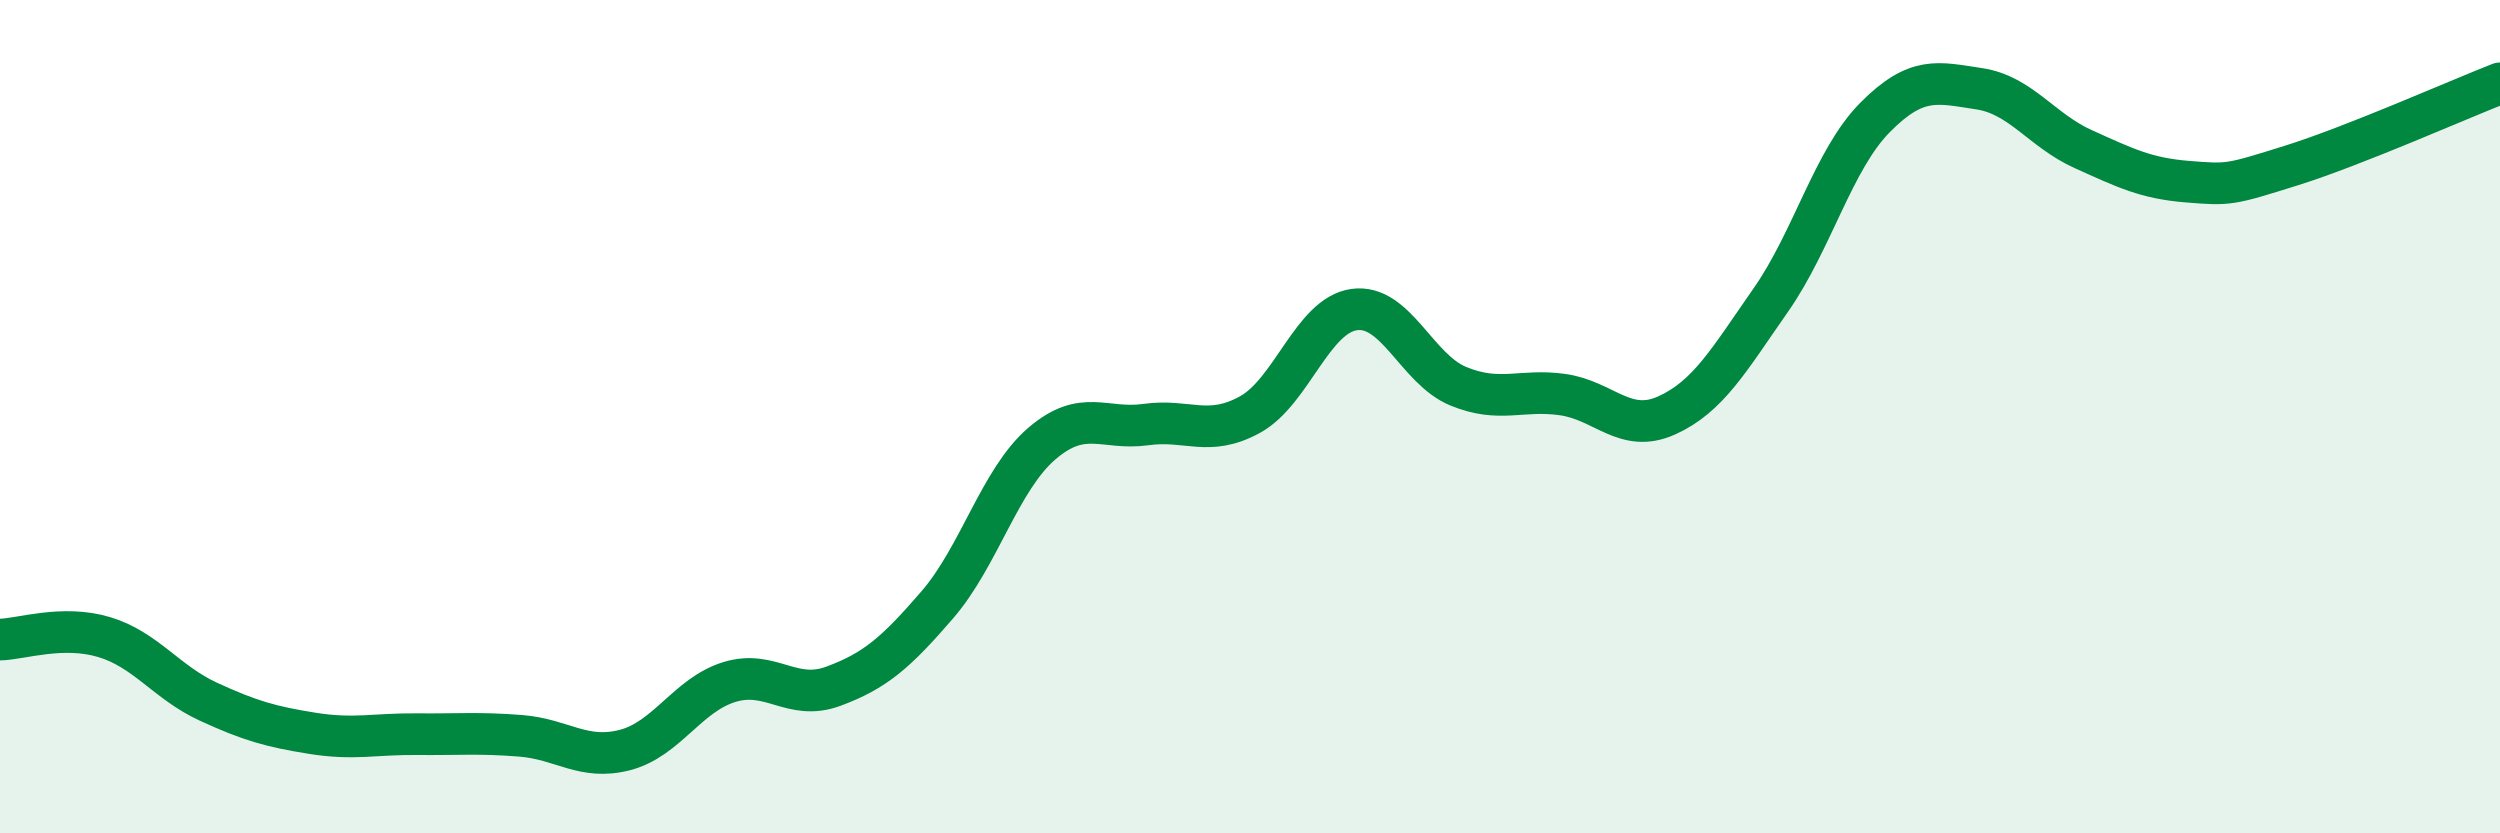 
    <svg width="60" height="20" viewBox="0 0 60 20" xmlns="http://www.w3.org/2000/svg">
      <path
        d="M 0,15.35 C 0.5,15.34 1.5,14.99 2.5,15.29 C 3.5,15.59 4,16.38 5,16.84 C 6,17.3 6.5,17.44 7.5,17.6 C 8.5,17.76 9,17.61 10,17.62 C 11,17.63 11.5,17.58 12.5,17.66 C 13.5,17.74 14,18.26 15,18 C 16,17.74 16.5,16.68 17.5,16.37 C 18.5,16.06 19,16.84 20,16.47 C 21,16.1 21.5,15.67 22.5,14.51 C 23.5,13.35 24,11.51 25,10.65 C 26,9.79 26.5,10.33 27.5,10.19 C 28.5,10.05 29,10.5 30,9.95 C 31,9.4 31.5,7.57 32.5,7.43 C 33.5,7.29 34,8.86 35,9.27 C 36,9.68 36.5,9.33 37.5,9.47 C 38.5,9.61 39,10.42 40,9.97 C 41,9.52 41.5,8.63 42.5,7.2 C 43.5,5.77 44,3.83 45,2.82 C 46,1.81 46.5,1.98 47.5,2.13 C 48.5,2.28 49,3.13 50,3.58 C 51,4.03 51.5,4.28 52.5,4.36 C 53.5,4.44 53.5,4.44 55,3.97 C 56.5,3.5 59,2.39 60,2L60 20L0 20Z"
        fill="#008740"
        opacity="0.1"
        stroke-linecap="round"
        stroke-linejoin="round"
      />
      <path
        d="M 0,15.35 C 0.5,15.34 1.5,14.99 2.5,15.29 C 3.5,15.59 4,16.38 5,16.84 C 6,17.3 6.5,17.44 7.5,17.6 C 8.5,17.76 9,17.61 10,17.62 C 11,17.63 11.5,17.58 12.5,17.66 C 13.5,17.74 14,18.26 15,18 C 16,17.74 16.5,16.68 17.5,16.37 C 18.5,16.06 19,16.84 20,16.47 C 21,16.1 21.5,15.67 22.5,14.51 C 23.5,13.35 24,11.51 25,10.65 C 26,9.79 26.5,10.33 27.5,10.19 C 28.5,10.05 29,10.5 30,9.95 C 31,9.4 31.5,7.57 32.5,7.43 C 33.5,7.29 34,8.86 35,9.27 C 36,9.68 36.5,9.33 37.5,9.47 C 38.5,9.61 39,10.42 40,9.97 C 41,9.52 41.5,8.63 42.5,7.2 C 43.5,5.77 44,3.83 45,2.82 C 46,1.81 46.5,1.98 47.5,2.13 C 48.5,2.28 49,3.13 50,3.58 C 51,4.03 51.5,4.28 52.5,4.36 C 53.5,4.44 53.5,4.44 55,3.97 C 56.5,3.5 59,2.39 60,2"
        stroke="#008740"
        stroke-width="1"
        fill="none"
        stroke-linecap="round"
        stroke-linejoin="round"
      />
    </svg>
  